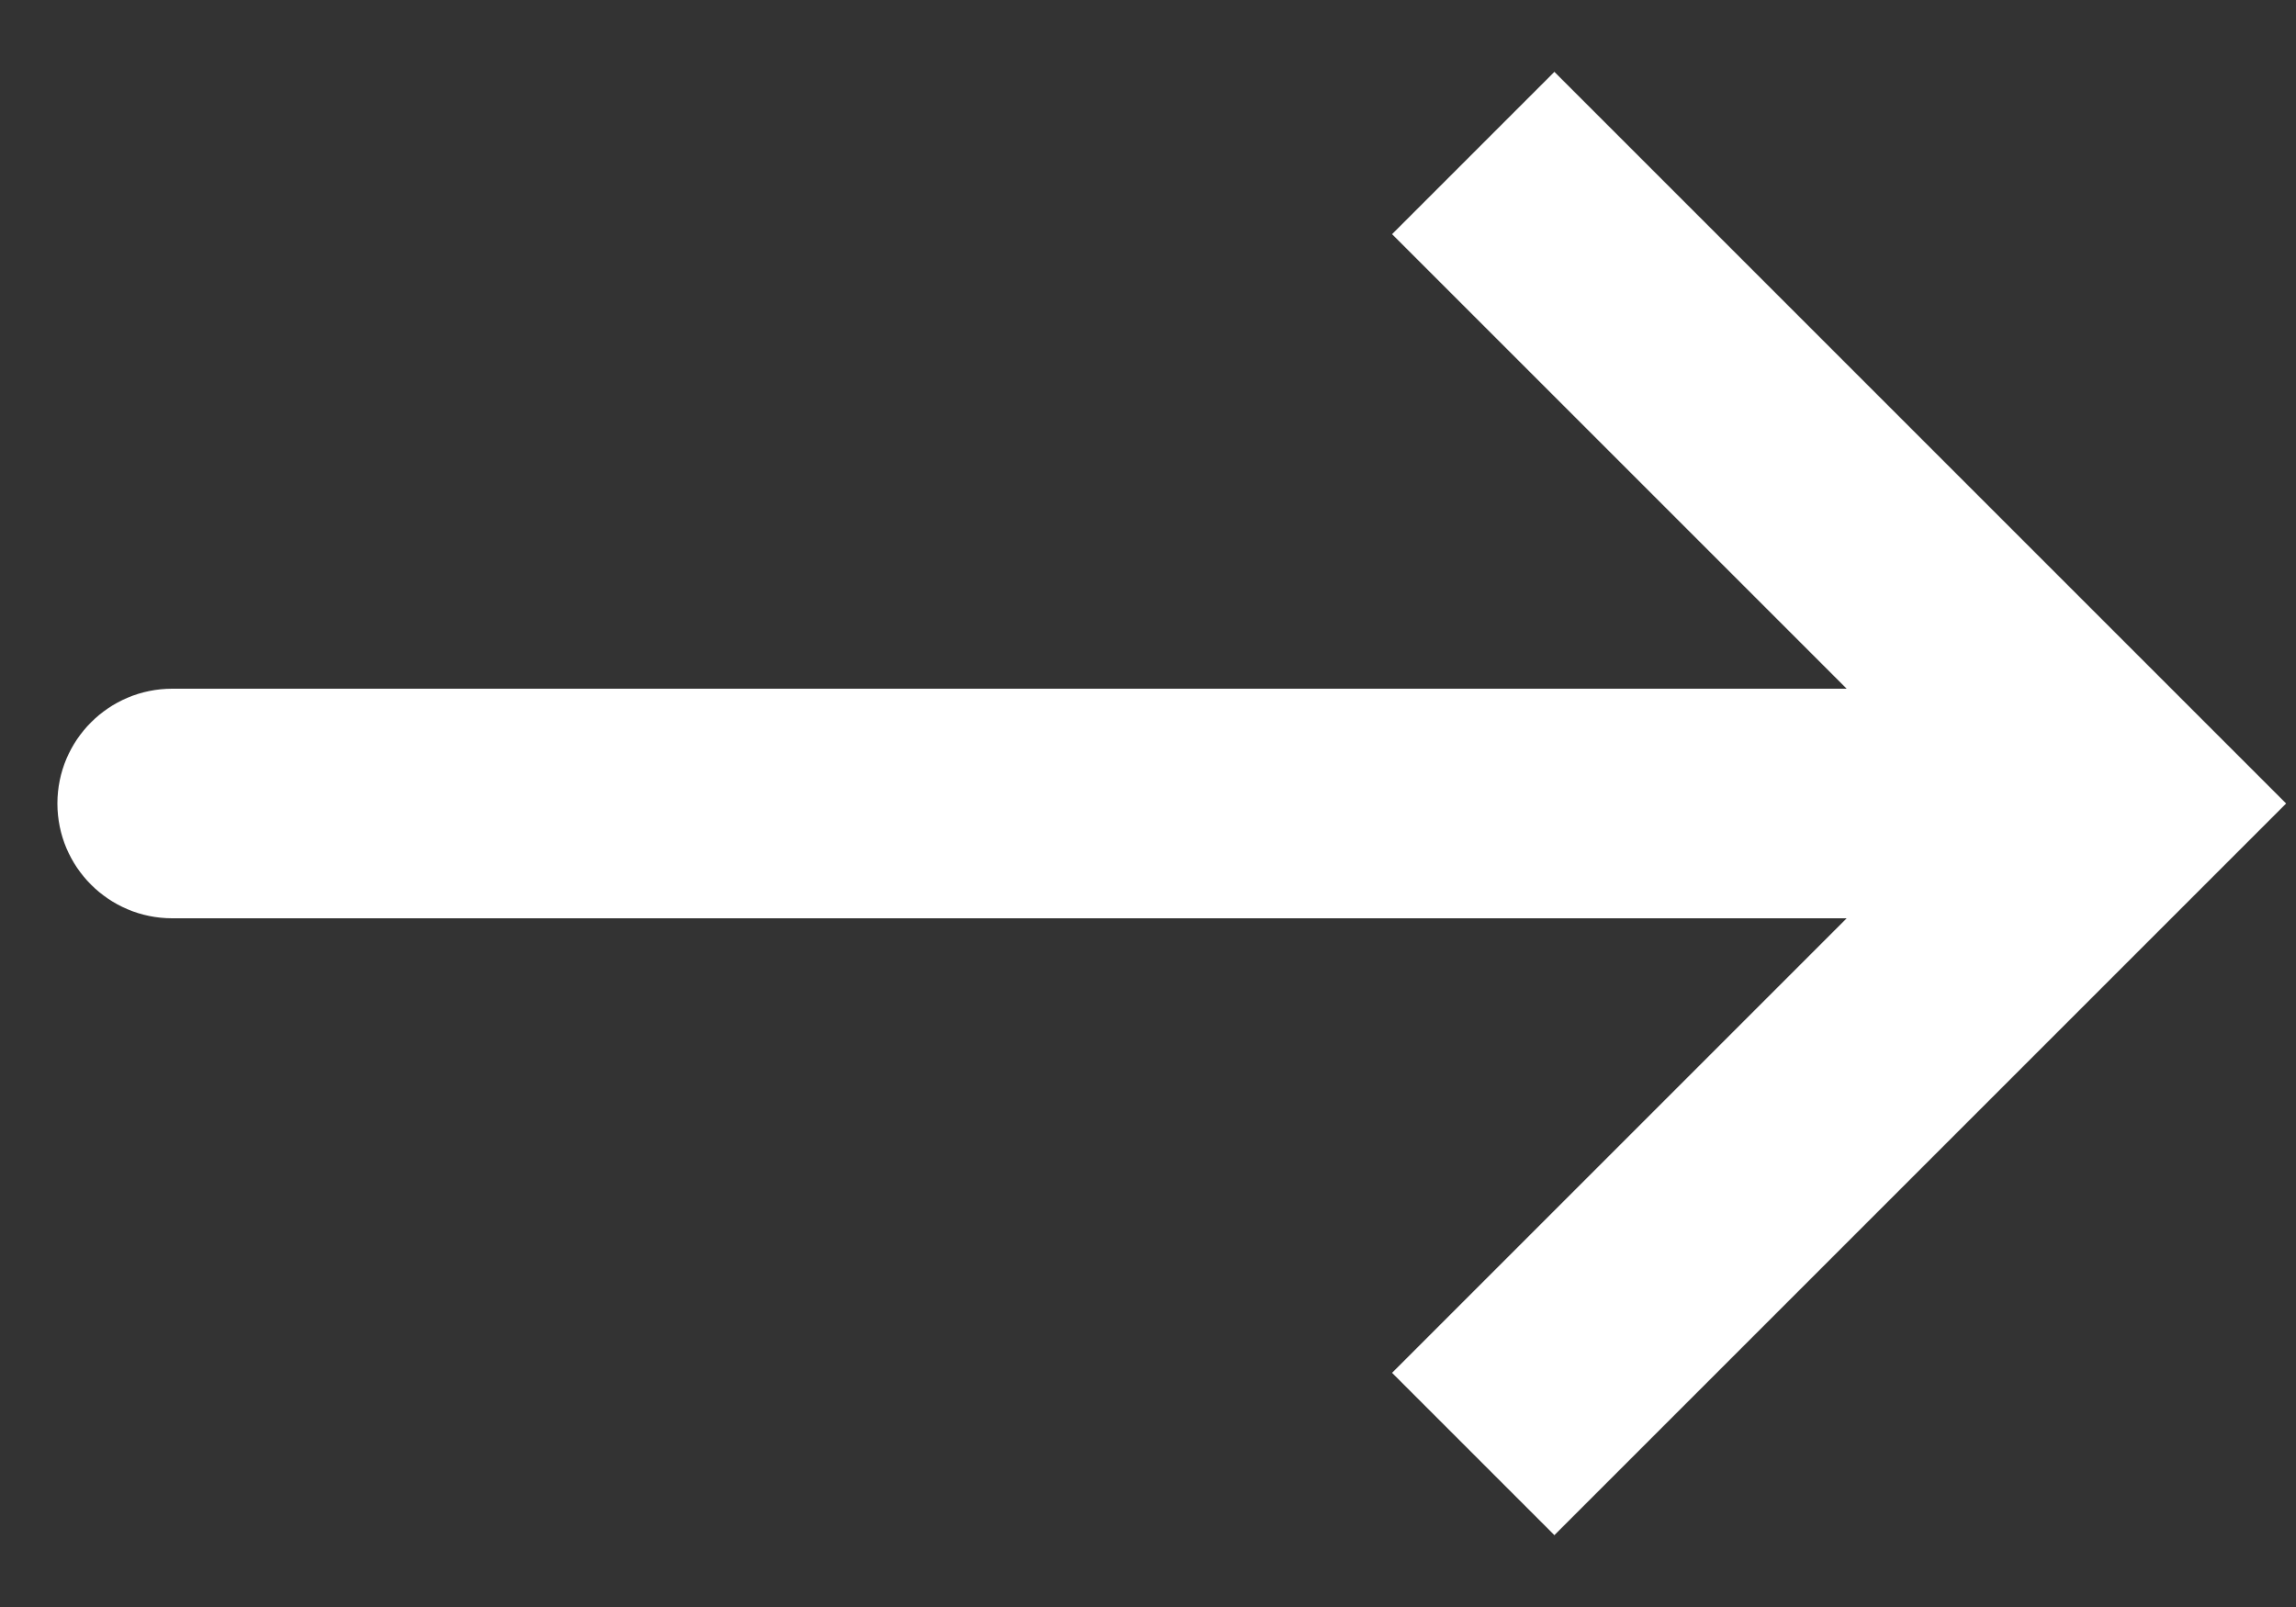 <svg width="20" height="14" viewBox="0 0 20 14" fill="none" xmlns="http://www.w3.org/2000/svg">
<rect x="0" y="0" width="20" height="14" fill="#333333" stroke="none"/>
<path d="M18.5 7L19.207 6.293L19.914 7L19.207 7.707L18.5 7ZM1.5 8C0.948 8 0.5 7.552 0.5 7C0.5 6.448 0.948 6 1.5 6V8ZM13.54 0.626L19.207 6.293L17.793 7.707L12.126 2.04L13.54 0.626ZM19.207 7.707L13.54 13.374L12.126 11.96L17.793 6.293L19.207 7.707ZM18.5 8H1.5V6H18.5V8Z" fill="white"/>
</svg>
